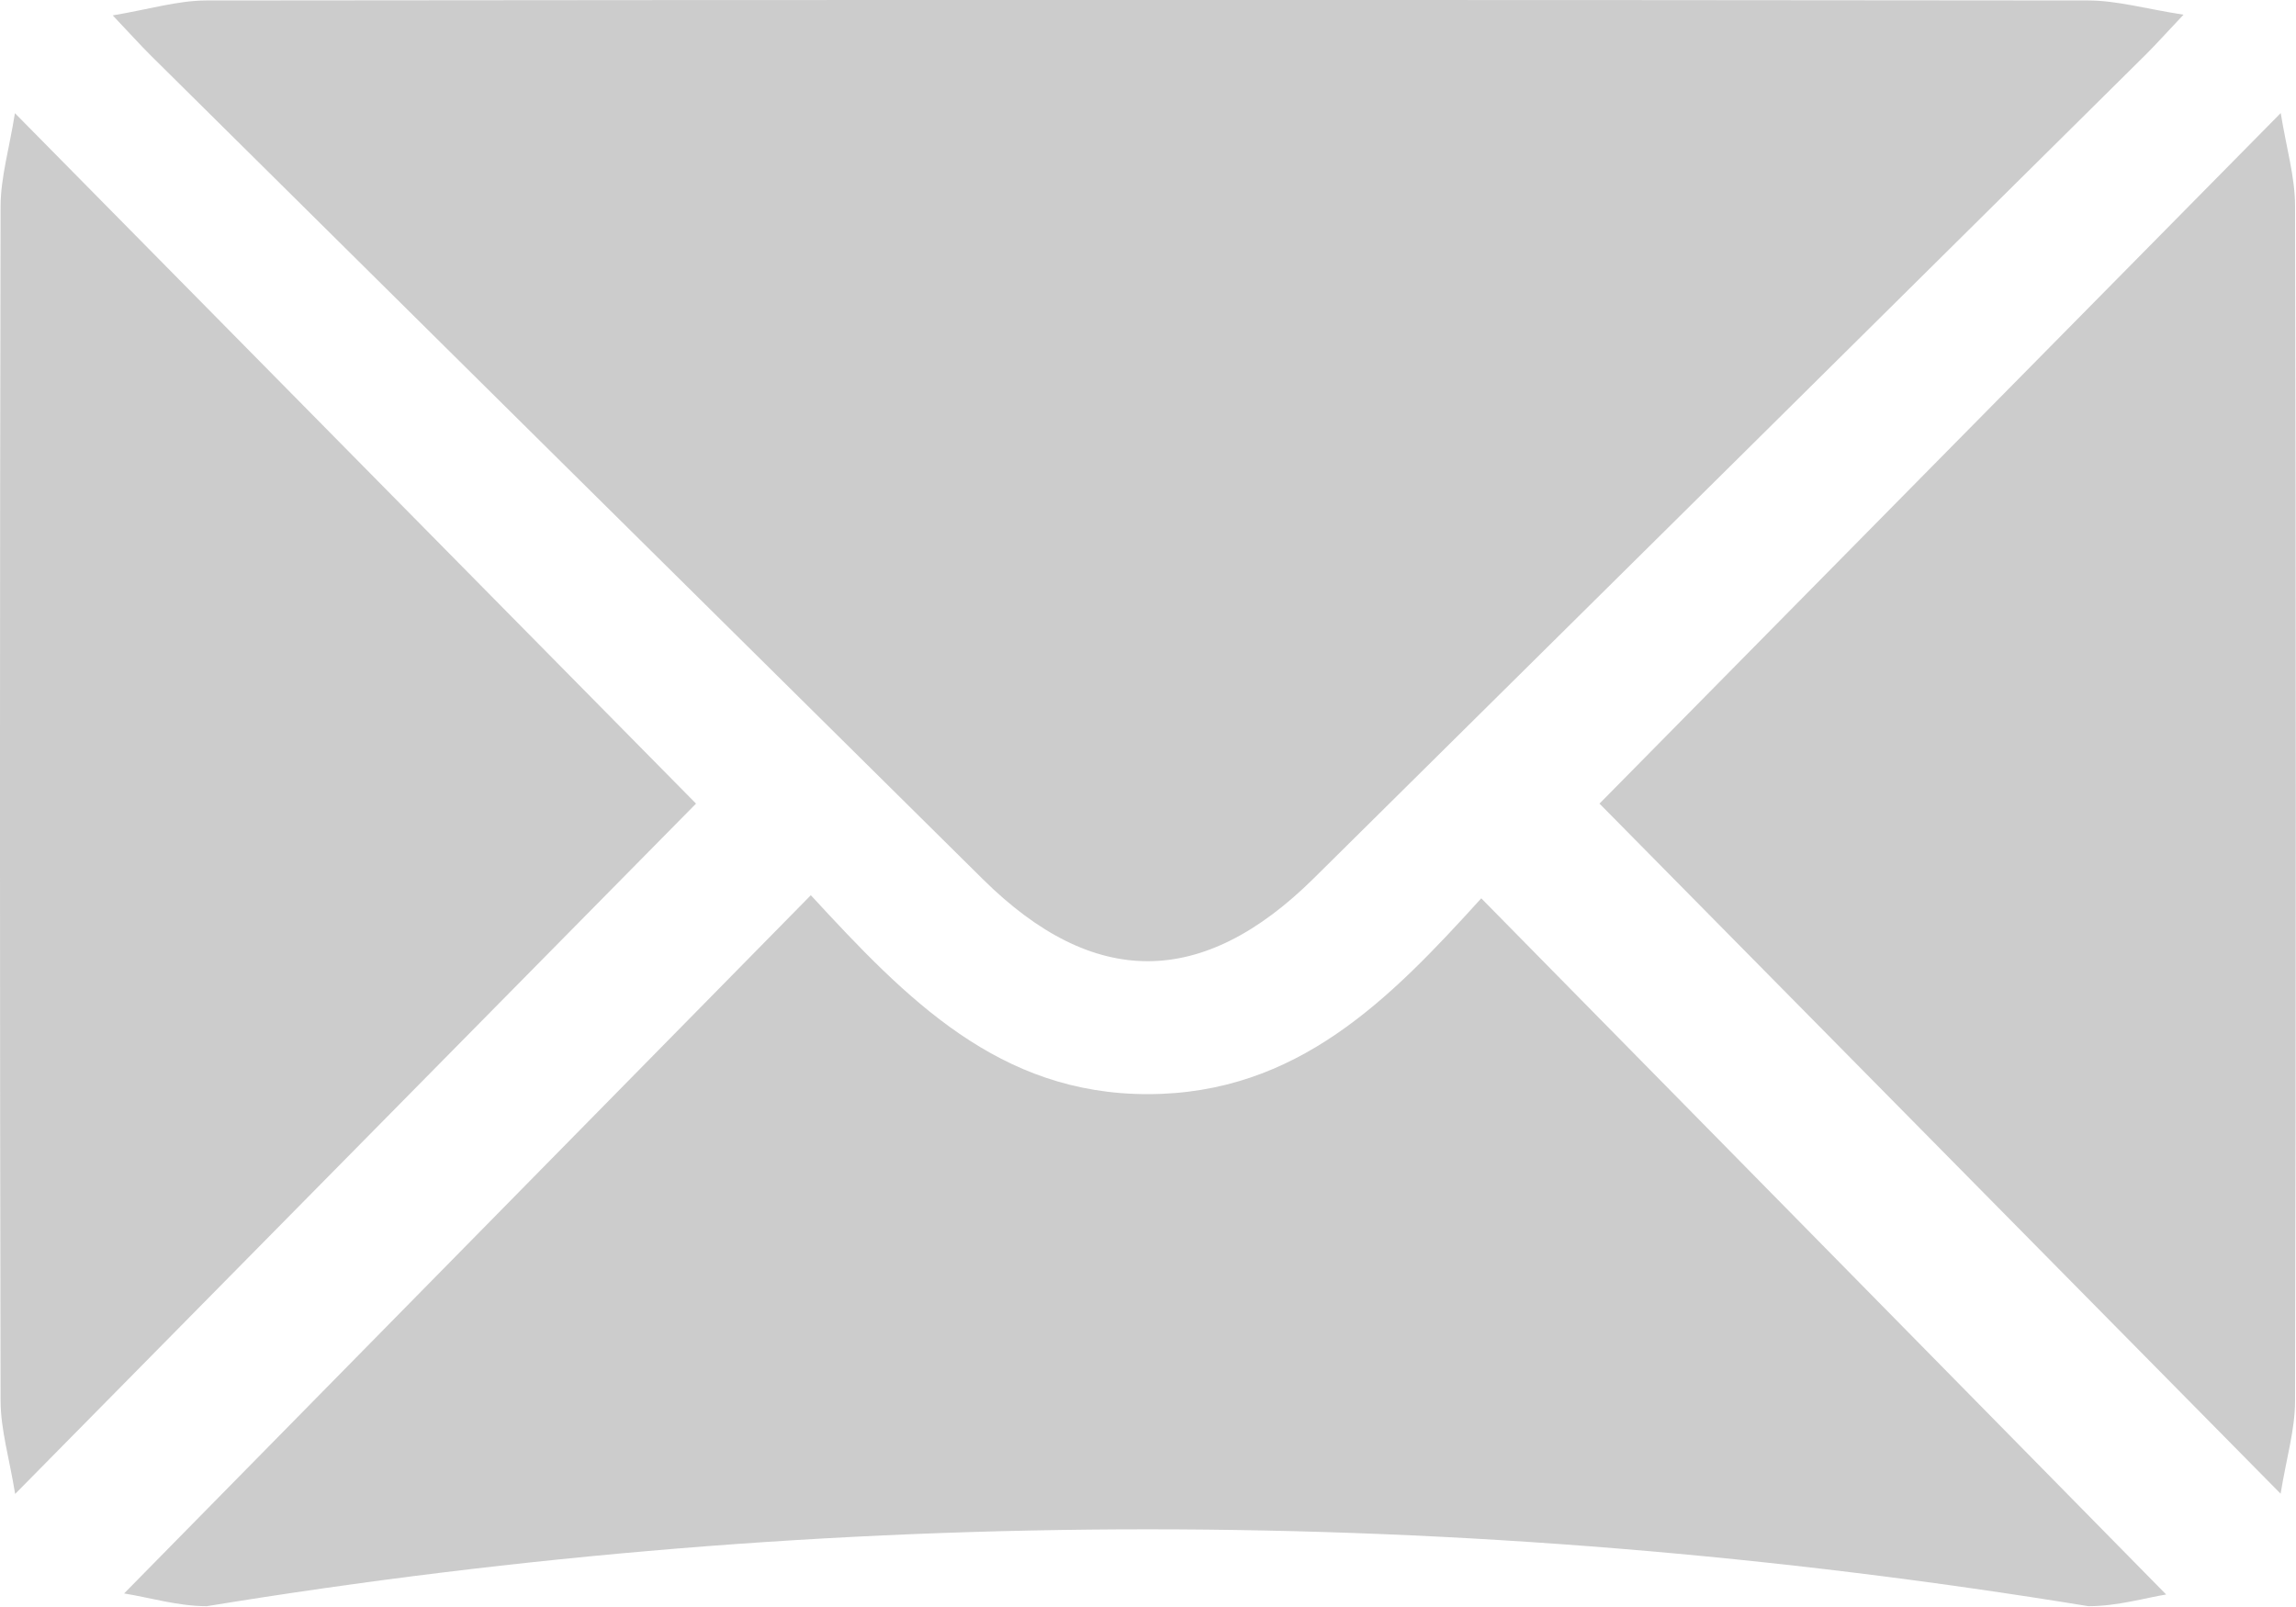 <svg 
 xmlns="http://www.w3.org/2000/svg"
 xmlns:xlink="http://www.w3.org/1999/xlink"
 width="20px" height="14px">
<path fill-rule="evenodd"  fill="rgb(204, 204, 204)"
 d="M19.992,12.204 C19.992,12.454 19.916,12.704 19.866,13.013 C17.831,10.951 15.857,8.950 13.933,7.001 C15.845,5.062 17.826,3.053 19.867,0.985 C19.917,1.294 19.992,1.544 19.992,1.795 C20.000,5.264 20.000,8.734 19.992,12.204 ZM11.446,7.650 C10.475,8.612 9.527,8.615 8.562,7.660 C6.144,5.268 3.728,2.875 1.311,0.481 C1.221,0.391 1.135,0.296 0.982,0.134 C1.299,0.081 1.547,0.005 1.795,0.004 C7.259,-0.002 12.724,-0.002 18.188,0.004 C18.440,0.004 18.691,0.077 19.020,0.128 C18.869,0.288 18.785,0.382 18.696,0.471 C16.280,2.865 13.864,5.258 11.446,7.650 ZM0.132,13.015 C0.081,12.704 0.006,12.455 0.005,12.205 C-0.002,8.735 -0.002,5.265 0.005,1.796 C0.006,1.545 0.081,1.294 0.130,0.986 C2.164,3.048 4.138,5.049 6.063,7.001 C4.155,8.936 2.174,10.944 0.132,13.015 ZM10.001,9.532 C11.301,9.530 12.107,8.704 12.903,7.826 C14.908,9.863 16.887,11.876 18.869,13.891 C18.695,13.919 18.444,13.993 18.192,13.993 C12.729,13.1 7.265,13.1 1.801,13.993 C1.551,13.993 1.301,13.917 1.081,13.882 C3.078,11.851 5.050,9.846 7.063,7.799 C7.896,8.703 8.700,9.534 10.001,9.532 Z"/>
</svg>